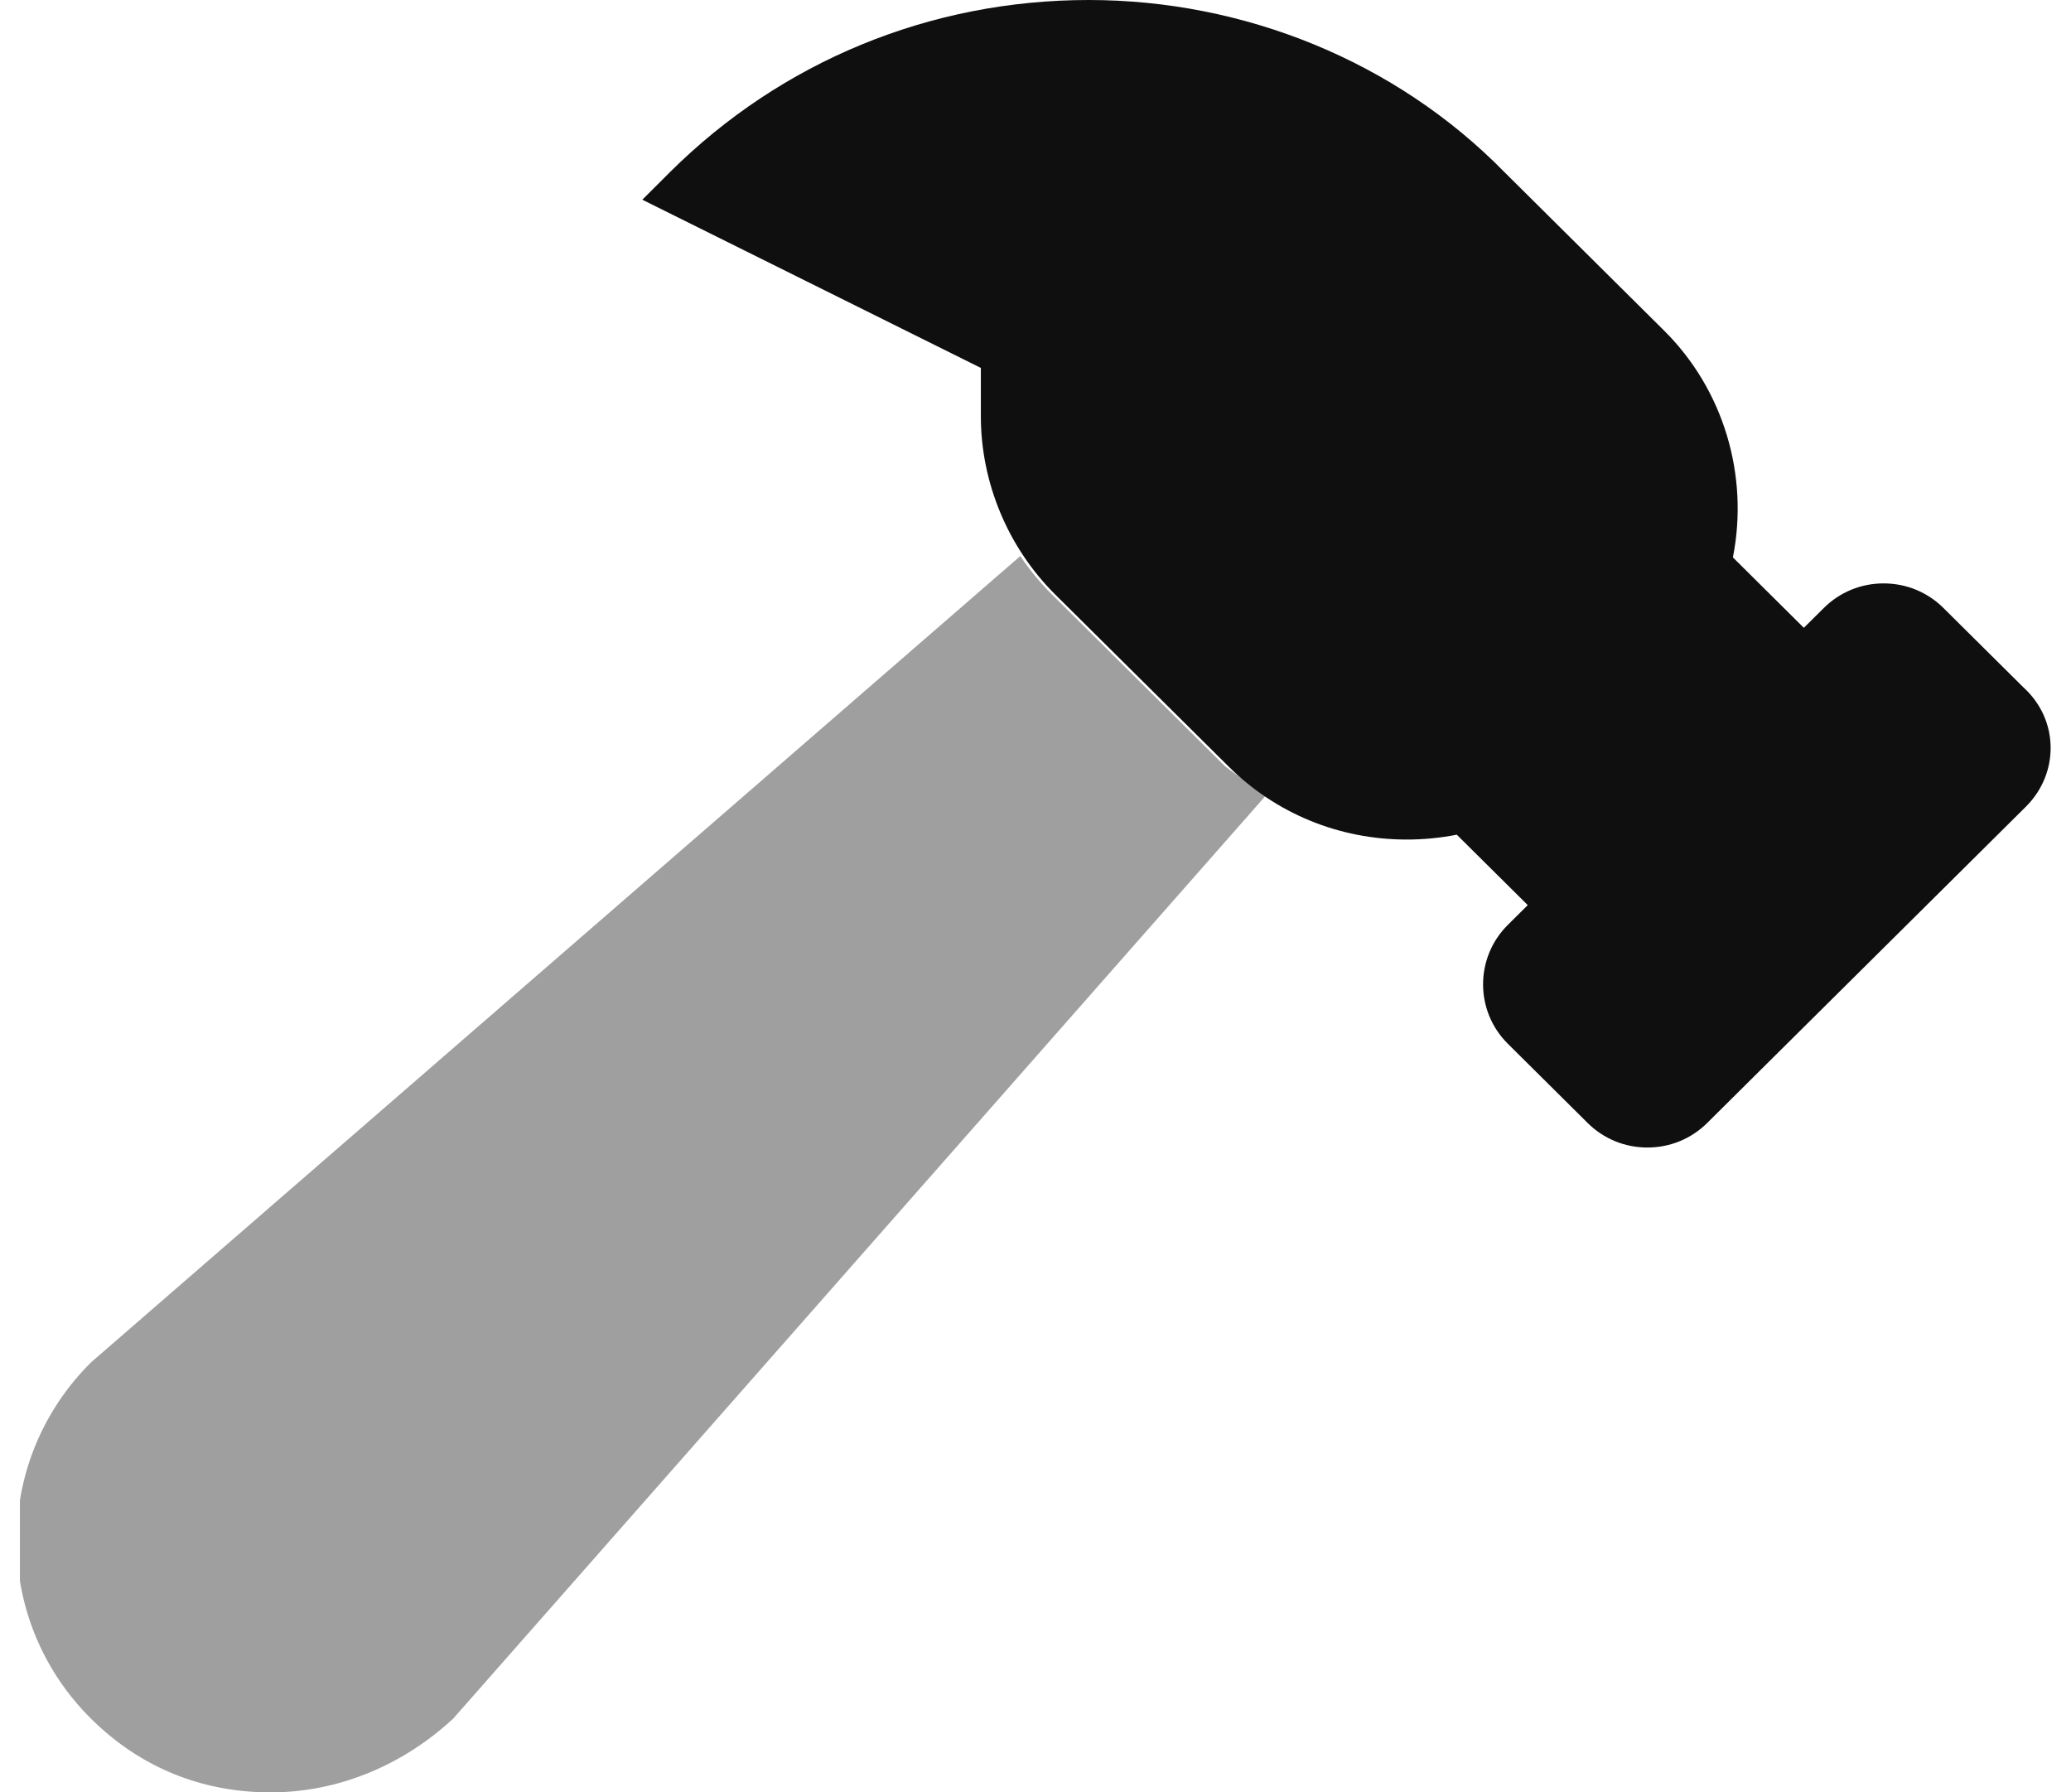 <?xml version="1.0" encoding="utf-8"?>
<svg xmlns="http://www.w3.org/2000/svg" width="52" height="45" viewBox="0 0 52 45" fill="none">
  <g clip-path="url(#clip0_606_16844)">
    <path d="M50.801 17.253L48.798 15.265C48.396 14.866 47.863 14.647 47.295 14.647C46.728 14.647 46.194 14.866 45.793 15.265L45.292 15.762L43.511 13.994C43.918 11.932 43.276 9.784 41.787 8.304L37.78 4.327C35.049 1.535 31.233 0 27.337 0C23.361 0 19.625 1.535 16.818 4.325L16.128 5.014L24.628 9.237V10.451C24.628 12.117 25.308 13.747 26.495 14.926L30.848 19.244C32.038 20.427 33.627 21.078 35.323 21.078C35.744 21.078 36.165 21.037 36.578 20.956L38.36 22.724L37.859 23.221C37.031 24.044 37.031 25.382 37.859 26.204L39.862 28.192C40.263 28.591 40.797 28.81 41.364 28.81C41.932 28.81 42.466 28.591 42.867 28.192L50.882 20.238C51.704 19.406 51.704 18.07 50.801 17.253Z" fill="#0F0F0F"/>
    <path opacity="0.4" d="M31.764 19.995L11.382 43.145C10.133 44.306 8.508 45 6.795 45C5.083 45 3.53 44.385 2.285 43.149C-0.206 40.677 -0.202 36.67 2.288 34.202L25.619 13.96C25.849 14.304 26.116 14.63 26.412 14.924L30.764 19.243C31.127 19.52 31.445 19.696 31.764 19.995Z" fill="#0F0F0F"/>
  </g>
  <defs>
    <clipPath id="clip0_606_16844">
      <rect width="51" height="45" fill="white" transform="translate(0.5)"/>
    </clipPath>
  </defs>
</svg>